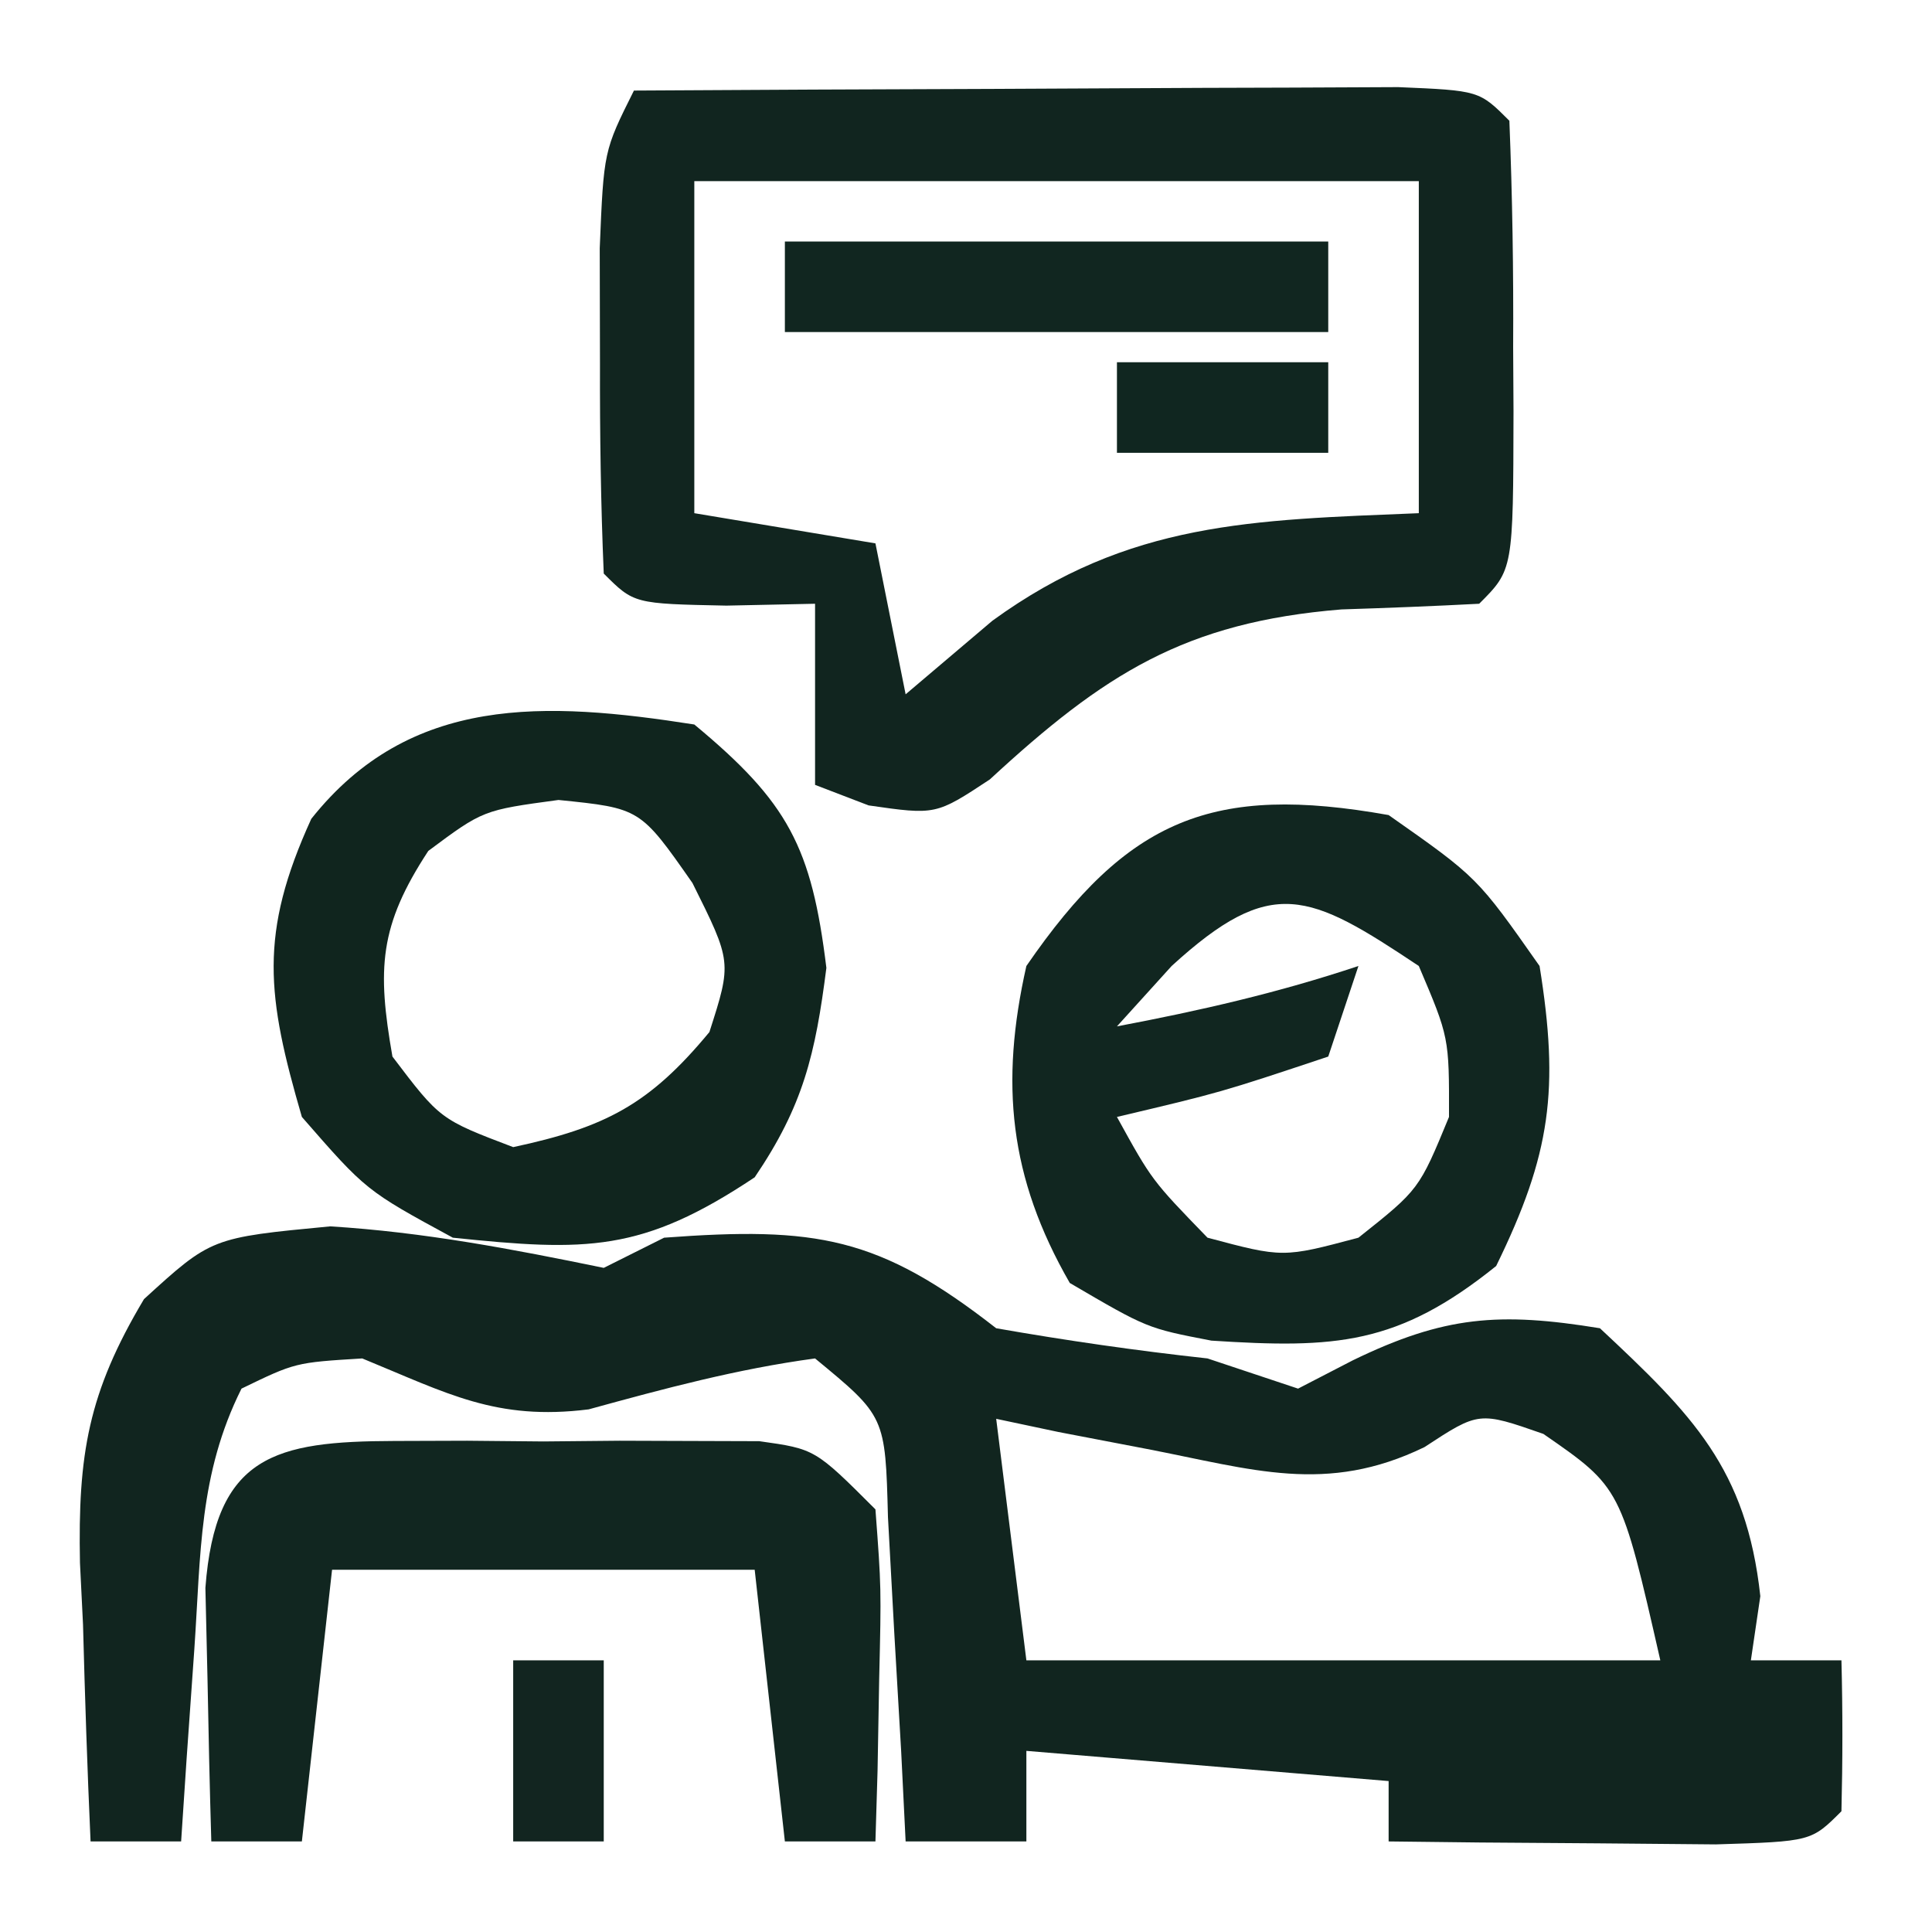<?xml version="1.0" encoding="UTF-8"?>
<svg version="1.1" xmlns="http://www.w3.org/2000/svg" width="64" height="64">
<path d="M0 0 C3.09 0.19 6.032 0.751 9.062 1.375 C9.723 1.045 10.383 0.715 11.062 0.375 C16.097 0.002 18.168 0.333 22.062 3.375 C24.384 3.782 26.719 4.119 29.062 4.375 C30.052 4.705 31.043 5.035 32.062 5.375 C32.661 5.066 33.259 4.756 33.875 4.438 C36.907 2.965 38.729 2.831 42.062 3.375 C45.122 6.235 46.915 8.02 47.375 12.25 C47.272 12.951 47.169 13.652 47.062 14.375 C48.053 14.375 49.042 14.375 50.062 14.375 C50.105 16.041 50.103 17.709 50.062 19.375 C49.062 20.375 49.062 20.375 45.902 20.473 C44.615 20.461 43.327 20.449 42 20.438 C40.71 20.428 39.419 20.419 38.09 20.41 C37.091 20.399 36.092 20.387 35.062 20.375 C35.062 19.715 35.062 19.055 35.062 18.375 C31.102 18.045 27.142 17.715 23.062 17.375 C23.062 18.365 23.062 19.355 23.062 20.375 C21.742 20.375 20.422 20.375 19.062 20.375 C19.014 19.388 18.965 18.4 18.914 17.383 C18.839 16.101 18.765 14.82 18.688 13.5 C18.618 12.224 18.548 10.948 18.477 9.633 C18.39 6.294 18.39 6.294 16.062 4.375 C13.484 4.723 11.07 5.373 8.562 6.062 C5.495 6.446 3.884 5.532 1.062 4.375 C-1.156 4.511 -1.156 4.511 -2.938 5.375 C-4.354 8.208 -4.284 10.85 -4.5 14 C-4.584 15.189 -4.668 16.377 -4.754 17.602 C-4.814 18.517 -4.875 19.432 -4.938 20.375 C-5.928 20.375 -6.918 20.375 -7.938 20.375 C-8.046 17.978 -8.125 15.586 -8.188 13.188 C-8.221 12.514 -8.255 11.84 -8.289 11.146 C-8.359 7.556 -8.021 5.515 -6.168 2.41 C-3.938 0.375 -3.938 0.375 0 0 Z M22.062 6.375 C22.392 9.015 22.723 11.655 23.062 14.375 C29.992 14.375 36.922 14.375 44.062 14.375 C42.759 8.654 42.759 8.654 40.188 6.875 C38.055 6.13 38.055 6.13 36.25 7.312 C32.995 8.893 30.549 8.048 27.062 7.375 C26.093 7.189 25.124 7.004 24.125 6.812 C23.104 6.596 23.104 6.596 22.062 6.375 Z " fill="#11251F" transform="translate(10.938,40.625)"/>
<path d="M0 0 C3.969 -0.025 7.939 -0.043 11.908 -0.055 C13.259 -0.06 14.61 -0.067 15.962 -0.075 C17.9 -0.088 19.839 -0.093 21.777 -0.098 C23.529 -0.106 23.529 -0.106 25.316 -0.114 C28 0 28 0 29 1 C29.1 3.511 29.139 5.989 29.125 8.5 C29.131 9.554 29.131 9.554 29.137 10.629 C29.127 15.873 29.127 15.873 28 17 C26.48 17.08 24.959 17.139 23.438 17.188 C18.243 17.611 15.566 19.333 11.789 22.82 C10 24 10 24 7.773 23.68 C7.188 23.455 6.603 23.231 6 23 C6 21.02 6 19.04 6 17 C5.031 17.021 4.061 17.041 3.062 17.062 C0 17 0 17 -1 16 C-1.099 13.689 -1.13 11.375 -1.125 9.062 C-1.128 7.795 -1.13 6.528 -1.133 5.223 C-1 2 -1 2 0 0 Z M2 3 C2 6.63 2 10.26 2 14 C4.97 14.495 4.97 14.495 8 15 C8.33 16.65 8.66 18.3 9 20 C9.949 19.196 10.898 18.391 11.875 17.562 C16.403 14.271 20.5 14.226 26 14 C26 10.37 26 6.74 26 3 C18.08 3 10.16 3 2 3 Z " fill="#11251F" transform="translate(21,3)"/>
<path d="M0 0 C2.938 2.062 2.938 2.062 5 5 C5.656 9.083 5.378 11.228 3.562 14.938 C0.299 17.564 -1.771 17.674 -5.871 17.41 C-8 17 -8 17 -10.562 15.5 C-12.576 11.998 -12.876 8.879 -12 5 C-8.645 0.12 -5.827 -1.04 0 0 Z M-7.188 5 C-7.786 5.66 -8.384 6.32 -9 7 C-6.237 6.477 -3.674 5.891 -1 5 C-1.33 5.99 -1.66 6.98 -2 8 C-5.562 9.188 -5.562 9.188 -9 10 C-7.843 12.1 -7.843 12.1 -6 14 C-3.5 14.667 -3.5 14.667 -1 14 C1.01 12.404 1.01 12.404 2 10 C2.006 7.365 2.006 7.365 1 5 C-2.646 2.569 -3.869 1.966 -7.188 5 Z " fill="#112620" transform="translate(46,27)"/>
<path d="M0 0 C3.114 2.582 3.885 4.061 4.375 8.062 C4.01 10.926 3.61 12.627 2 15 C-1.737 17.492 -3.573 17.458 -8 17 C-10.875 15.438 -10.875 15.438 -13 13 C-14.166 8.992 -14.432 6.947 -12.688 3.125 C-9.412 -1 -4.933 -0.771 0 0 Z M-8.812 4.188 C-10.441 6.672 -10.51 8.087 -10 11 C-8.423 13.079 -8.423 13.079 -6 14 C-2.95 13.347 -1.49 12.593 0.5 10.188 C1.244 7.87 1.244 7.87 -0.062 5.25 C-1.792 2.775 -1.792 2.775 -4.5 2.5 C-6.999 2.838 -6.999 2.838 -8.812 4.188 Z " fill="#10251E" transform="translate(23,24)"/>
<path d="M0 0 C1.195 -0.004 1.195 -0.004 2.414 -0.008 C3.247 -0 4.08 0.008 4.938 0.016 C5.77 0.008 6.603 0 7.461 -0.008 C8.258 -0.005 9.054 -0.003 9.875 0 C10.606 0.002 11.337 0.005 12.09 0.007 C13.938 0.266 13.938 0.266 15.938 2.266 C16.133 4.867 16.133 4.867 16.062 7.891 C16.044 8.894 16.026 9.896 16.008 10.93 C15.985 11.701 15.961 12.471 15.938 13.266 C14.947 13.266 13.957 13.266 12.938 13.266 C12.607 10.296 12.277 7.326 11.938 4.266 C7.317 4.266 2.697 4.266 -2.062 4.266 C-2.393 7.236 -2.723 10.206 -3.062 13.266 C-4.053 13.266 -5.043 13.266 -6.062 13.266 C-6.116 11.474 -6.155 9.682 -6.188 7.891 C-6.211 6.893 -6.234 5.895 -6.258 4.867 C-5.928 0.469 -3.948 0.012 0 0 Z " fill="#112620" transform="translate(13.062,47.734)"/>
<path d="M0 0 C5.94 0 11.88 0 18 0 C18 0.99 18 1.98 18 3 C12.06 3 6.12 3 0 3 C0 2.01 0 1.02 0 0 Z " fill="#112620" transform="translate(26,8)"/>
<path d="M0 0 C2.31 0 4.62 0 7 0 C7 0.99 7 1.98 7 3 C4.69 3 2.38 3 0 3 C0 2.01 0 1.02 0 0 Z " fill="#102620" transform="translate(37,12)"/>
<path d="M0 0 C0.99 0 1.98 0 3 0 C3 1.98 3 3.96 3 6 C2.01 6 1.02 6 0 6 C0 4.02 0 2.04 0 0 Z " fill="#122520" transform="translate(17,55)"/>
</svg>
